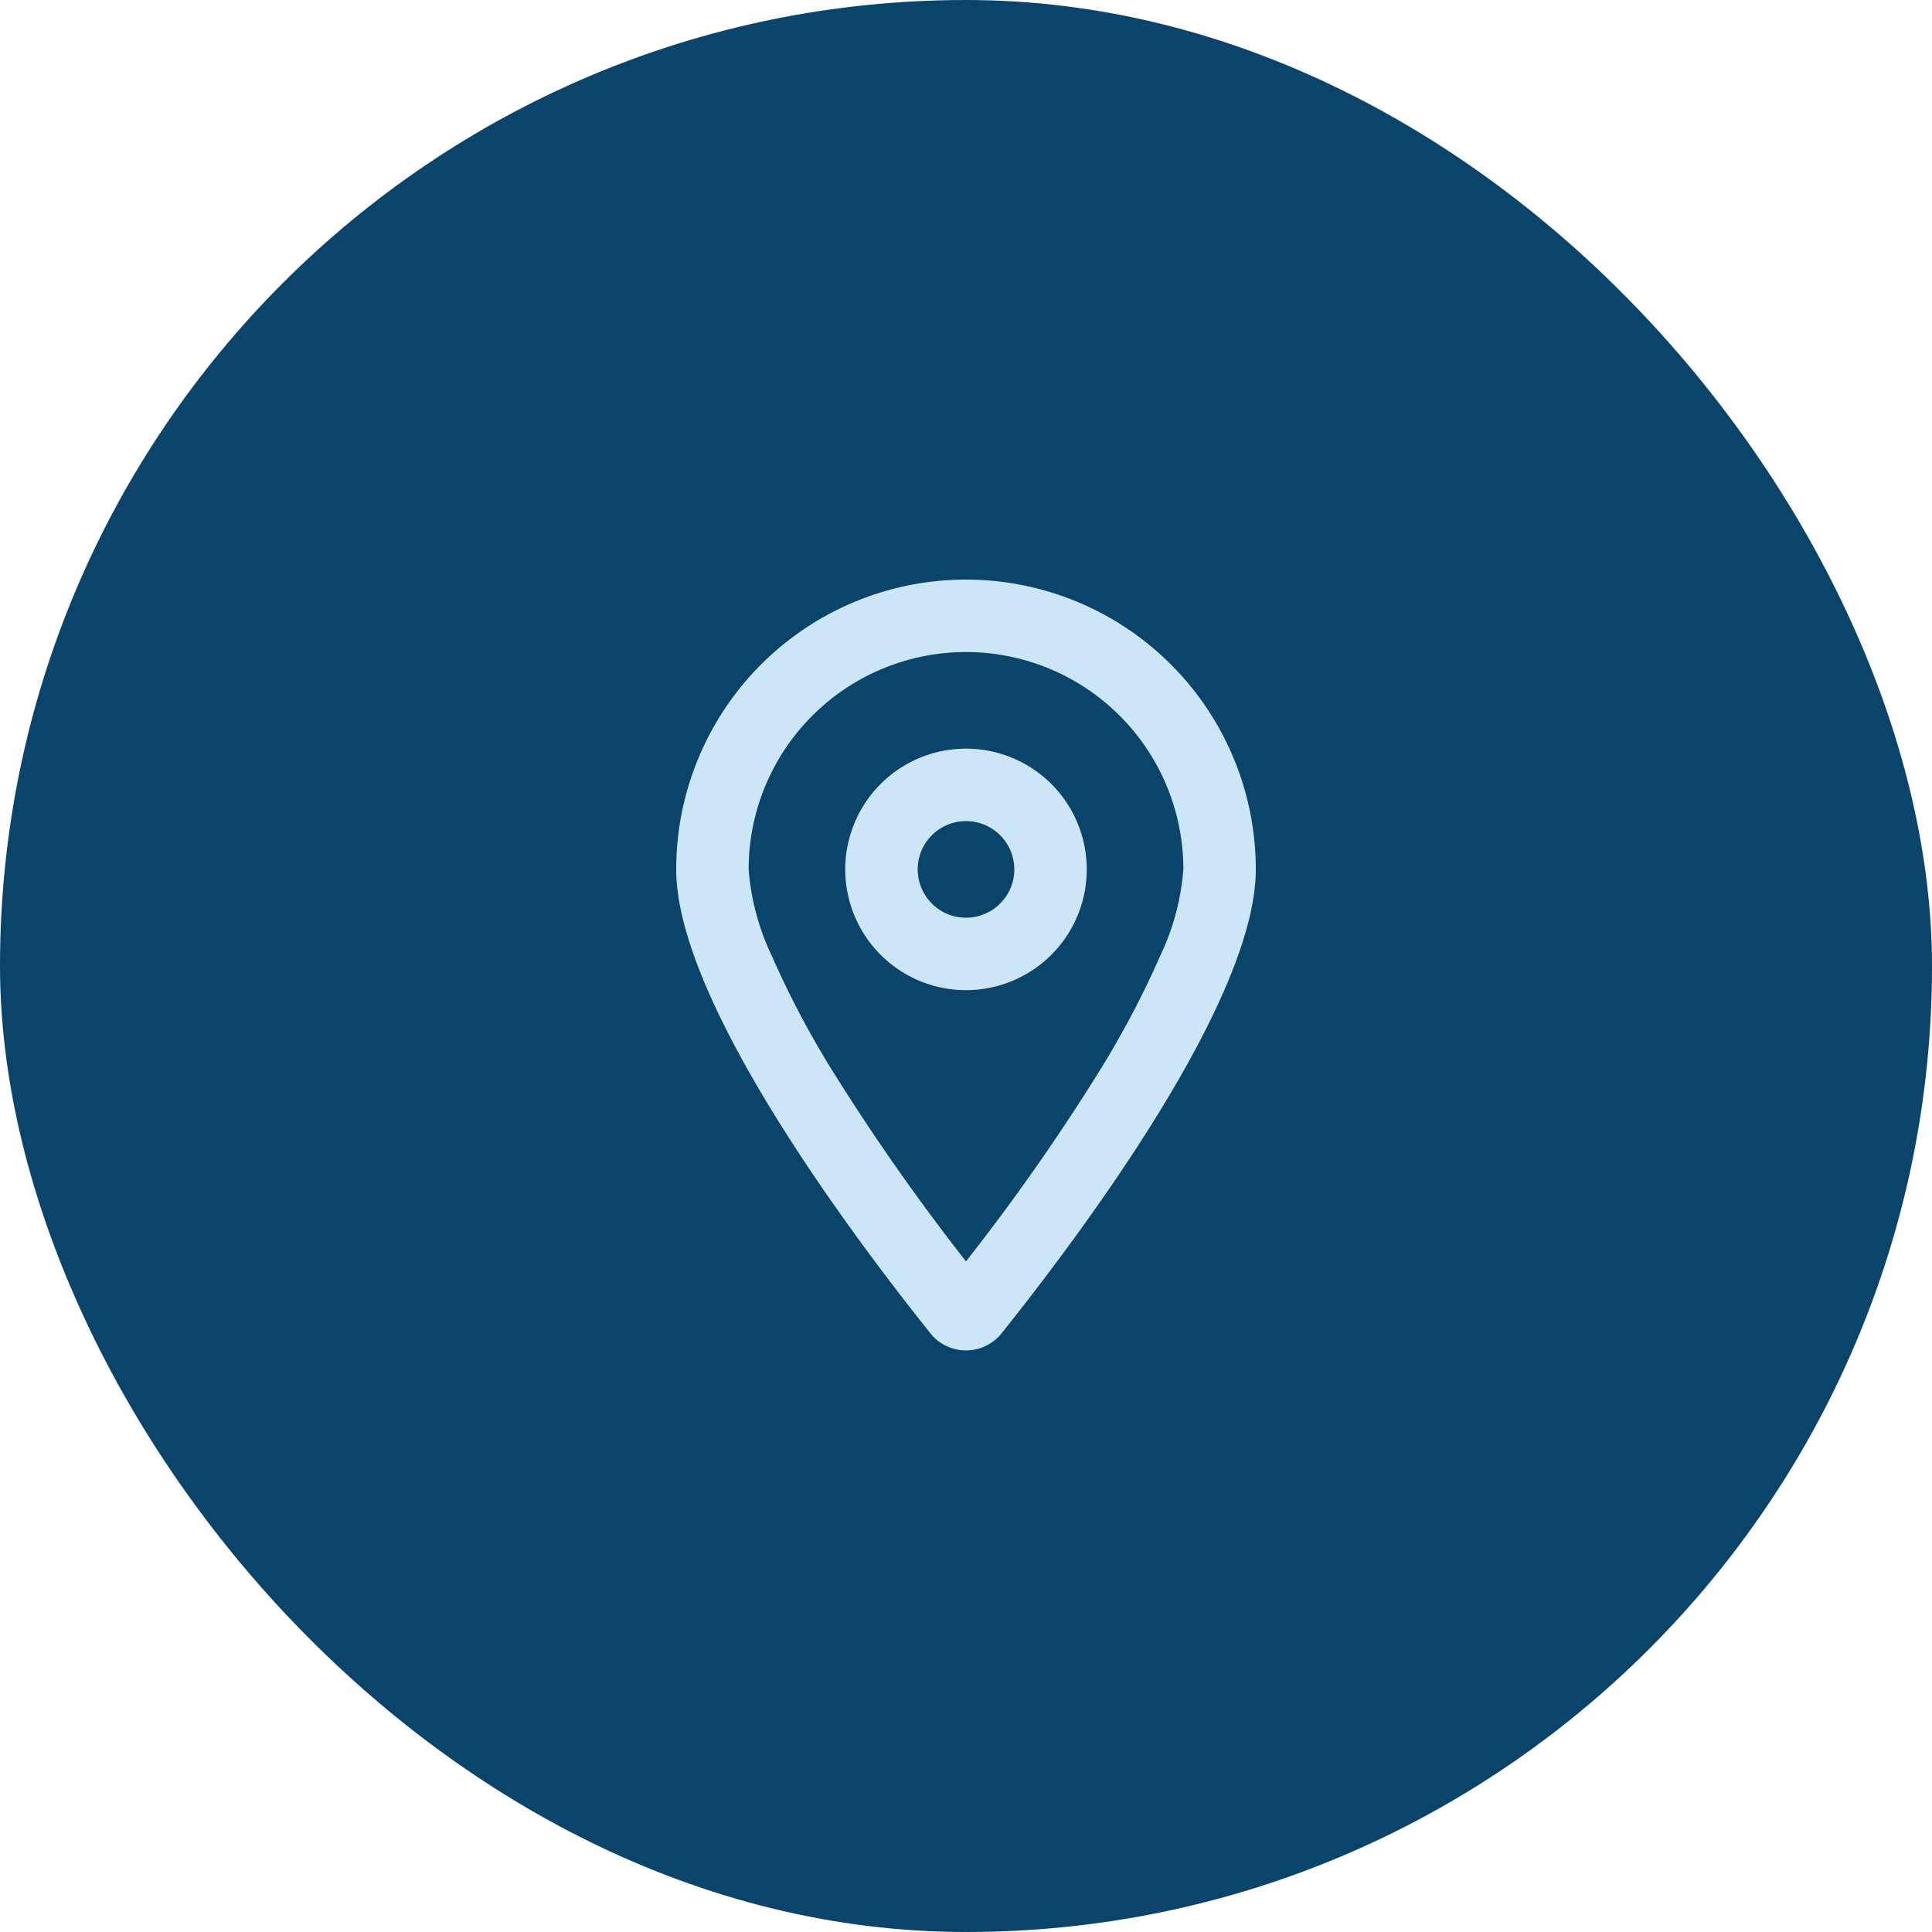 <svg xmlns="http://www.w3.org/2000/svg" width="80" height="80" viewBox="0 0 80 80">
  <g id="Group_516" data-name="Group 516" transform="translate(-5886 7692)">
    <rect id="Rectangle_77" data-name="Rectangle 77" width="80" height="80" rx="40" transform="translate(5886 -7692)" fill="#0a446b"/>
    <path id="Path_361" data-name="Path 361" d="M21-16a9,9,0,0,0-9-9,9,9,0,0,0-9,9,10.087,10.087,0,0,0,.956,3.575A38.183,38.183,0,0,0,6.613-7.431,90.064,90.064,0,0,0,12,.231a87.314,87.314,0,0,0,5.388-7.663,38.183,38.183,0,0,0,2.656-4.994A10.087,10.087,0,0,0,21-16Zm3,0C24-10.538,16.688-.812,13.481,3.2a1.888,1.888,0,0,1-2.963,0C7.313-.812,0-10.538,0-16A12,12,0,0,1,12-28,12,12,0,0,1,24-16ZM14-16a2,2,0,0,0-2-2,2,2,0,0,0-2,2,2,2,0,0,0,2,2A2,2,0,0,0,14-16ZM7-16a5,5,0,0,1,2.5-4.33,5,5,0,0,1,5,0A5,5,0,0,1,17-16a5,5,0,0,1-2.5,4.33,5,5,0,0,1-5,0A5,5,0,0,1,7-16Z" transform="translate(5914 -7640)" fill="#cce6f7"/>
  </g>
</svg>
